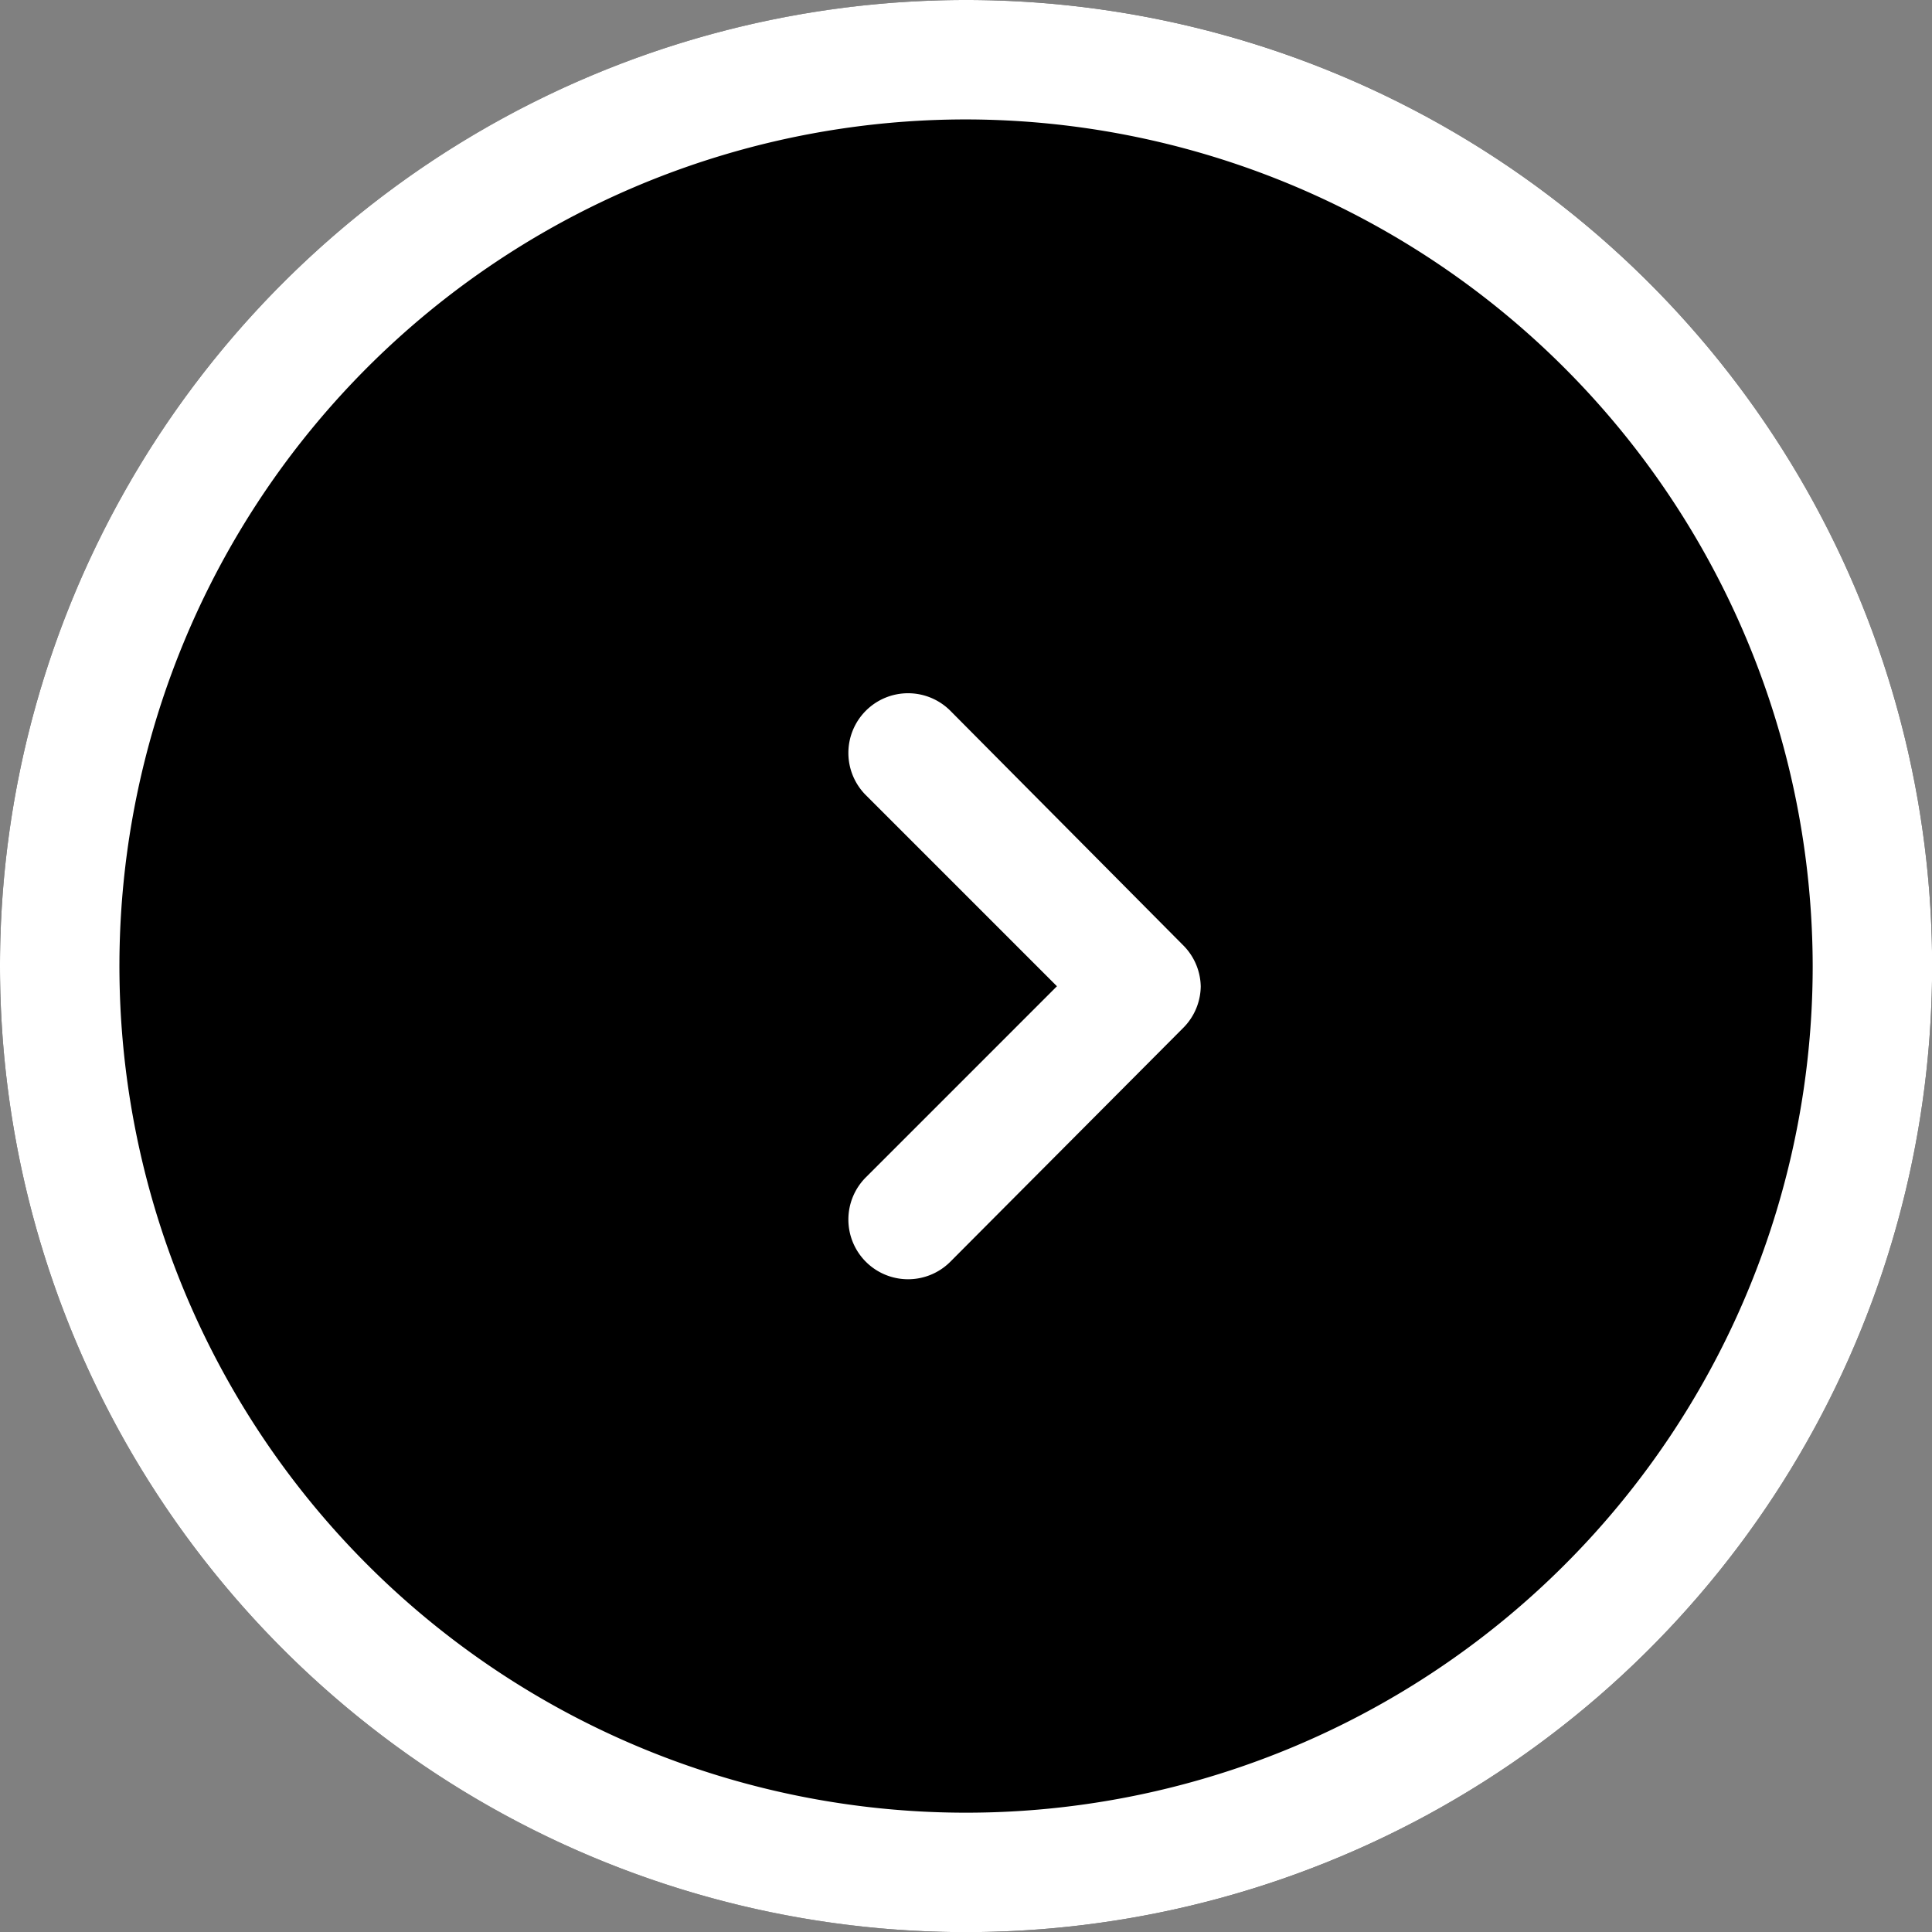 <svg id="arrow-c-right-w" xmlns="http://www.w3.org/2000/svg" width="16.177" height="16.178" viewBox="0 0 16.177 16.178">
  <rect x="0" y="0" width="16.177" height="16.178" fill="#808080" stroke="none"/>
  <circle id="楕円形_1" data-name="楕円形 1" cx="8.089" cy="8.089" r="8.089"/>
  <path id="楕円形_1_-_アウトライン" data-name="楕円形 1 - アウトライン" d="M8.089,1a7.089,7.089,0,1,0,7.089,7.089A7.1,7.1,0,0,0,8.089,1m0-1A8.089,8.089,0,1,1,0,8.089,8.089,8.089,0,0,1,8.089,0Z" fill="#fff"/>
  <path id="Icon_akar-arrow-down" data-name="Icon akar-arrow-down" d="M1.951,2.451A.5.5,0,0,1,1.6,2.3L-.354.354a.5.5,0,0,1,0-.707.5.5,0,0,1,.707,0l1.6,1.6,1.6-1.6a.5.5,0,0,1,.707,0,.5.5,0,0,1,0,.707L2.3,2.3A.5.5,0,0,1,1.951,2.451Z" transform="translate(7.603 10.211) rotate(-90)" fill="#fff"/>
</svg>
